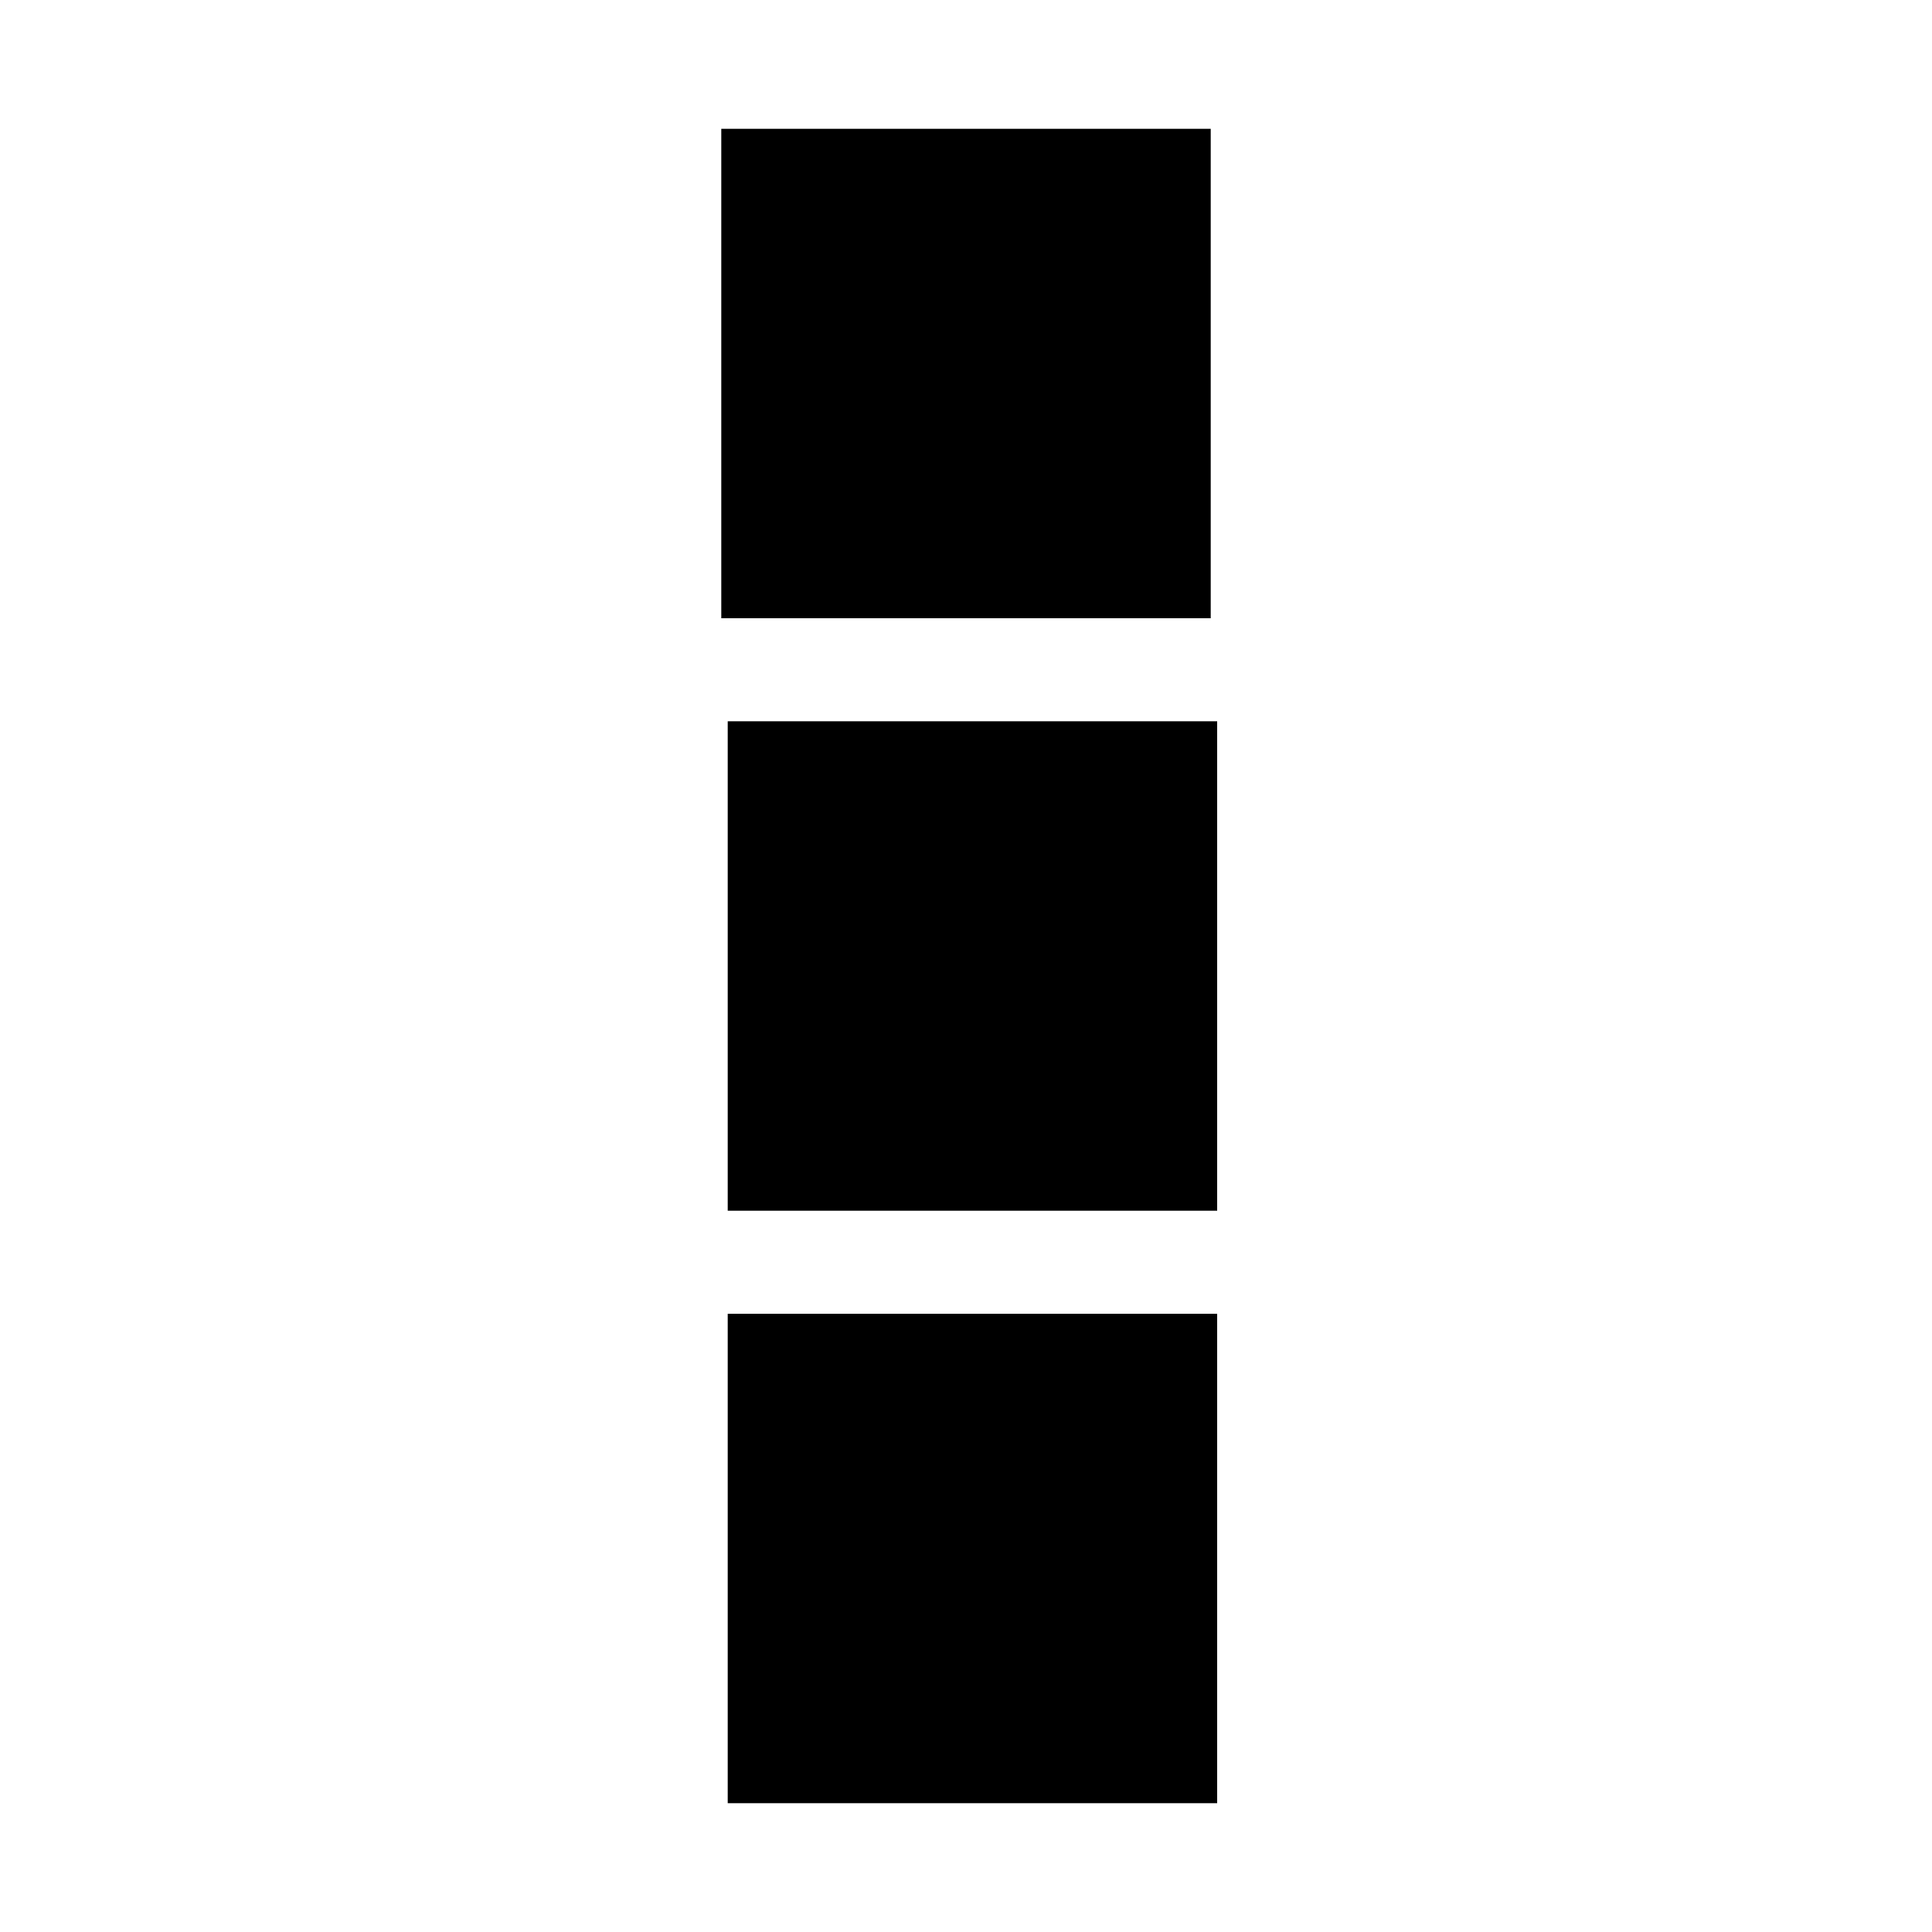 <?xml version="1.0" standalone="no"?>
<!DOCTYPE svg PUBLIC "-//W3C//DTD SVG 20010904//EN"
 "http://www.w3.org/TR/2001/REC-SVG-20010904/DTD/svg10.dtd">
<svg version="1.0" xmlns="http://www.w3.org/2000/svg"
 width="300pt" height="300pt" viewBox="0 0 300 300"
 preserveAspectRatio="xMidYMid meet">
<g transform="translate(0,300) scale(0.1,-0.1)"
fill="#000000" stroke="none">
<path d="M1120 2420 l0 -380 380 0 380 0 0 380 0 380 -380 0 -380 0 0 -380z"/>
<path d="M1130 1500 l0 -380 380 0 380 0 0 380 0 380 -380 0 -380 0 0 -380z"/>
<path d="M1130 580 l0 -380 380 0 380 0 0 380 0 380 -380 0 -380 0 0 -380z"/>
</g>
</svg>
